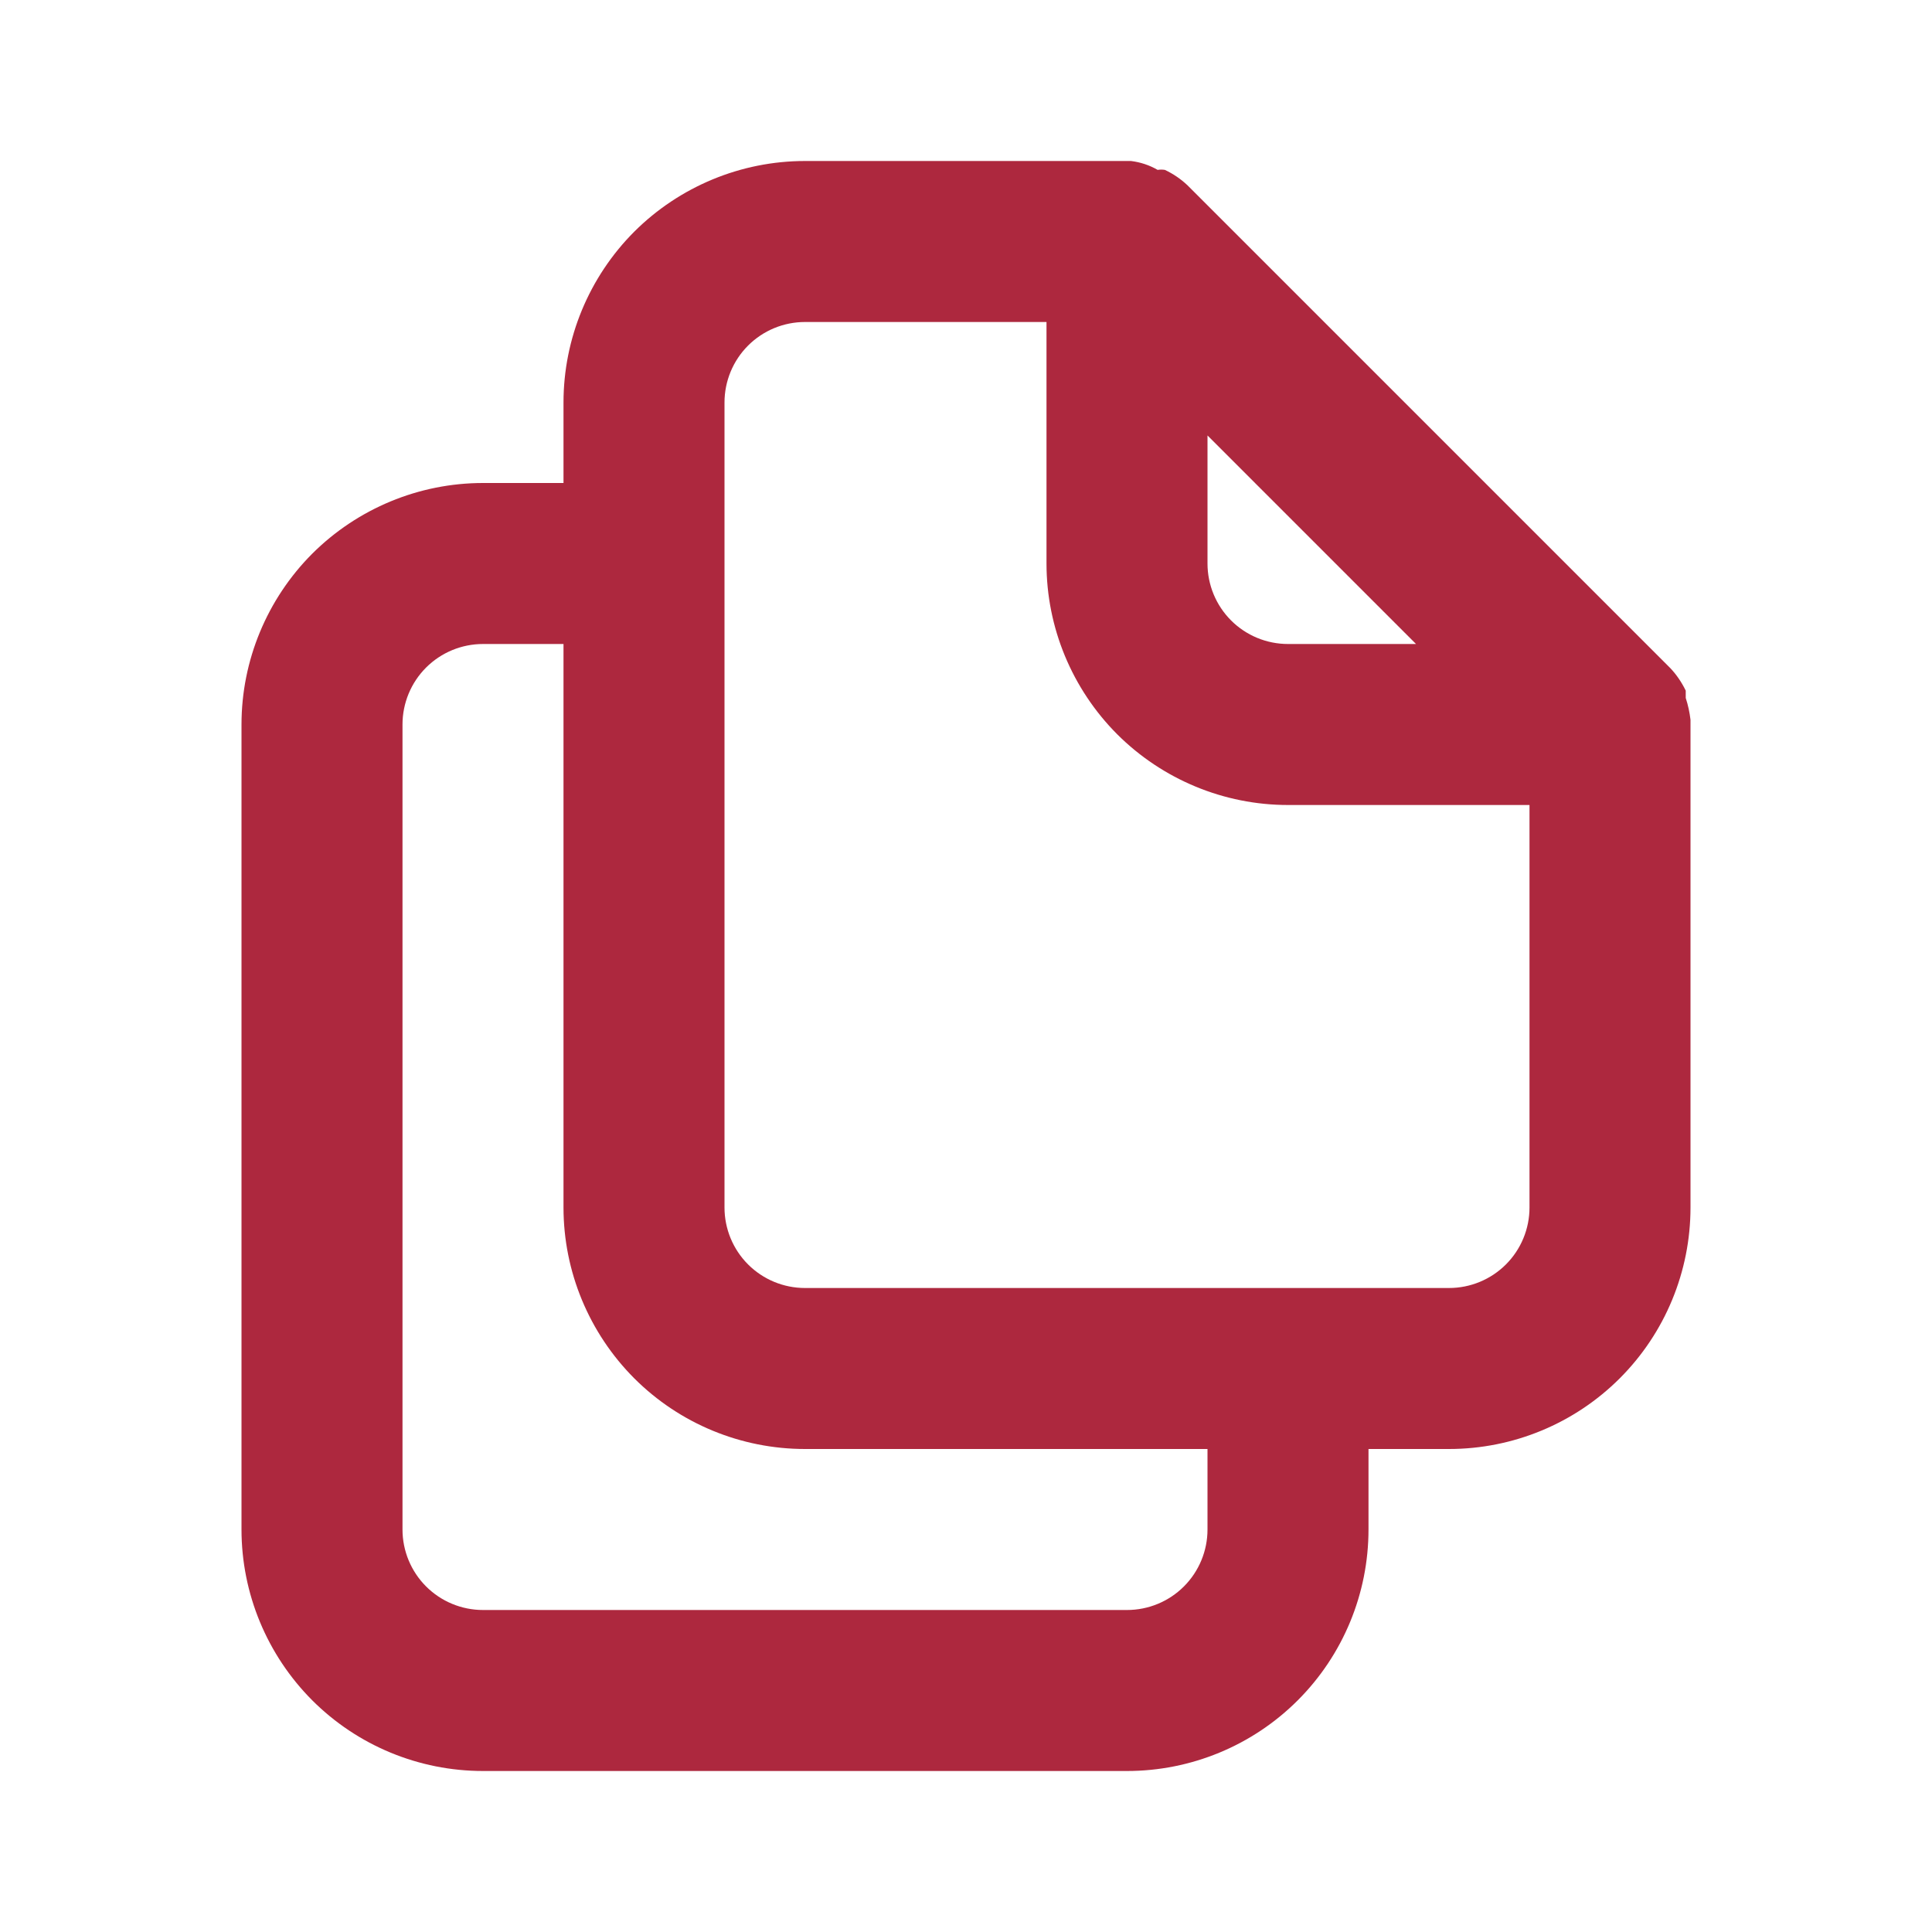 <svg width="15" height="15" viewBox="0 0 15 15" fill="none" xmlns="http://www.w3.org/2000/svg">
<path d="M13.125 5.588C13.118 5.53 13.106 5.474 13.088 5.419V5.362C13.057 5.298 13.017 5.239 12.969 5.188L9.219 1.438C9.167 1.389 9.108 1.349 9.044 1.319C9.025 1.316 9.006 1.316 8.988 1.319C8.924 1.282 8.854 1.259 8.781 1.25H6.25C5.753 1.25 5.276 1.448 4.924 1.799C4.573 2.151 4.375 2.628 4.375 3.125V3.75H3.75C3.253 3.75 2.776 3.948 2.424 4.299C2.073 4.651 1.875 5.128 1.875 5.625V11.875C1.875 12.372 2.073 12.849 2.424 13.201C2.776 13.553 3.253 13.75 3.75 13.75H8.75C9.247 13.75 9.724 13.553 10.076 13.201C10.428 12.849 10.625 12.372 10.625 11.875V11.25H11.25C11.747 11.25 12.224 11.053 12.576 10.701C12.928 10.349 13.125 9.872 13.125 9.375V5.625V5.588ZM9.375 3.381L10.994 5H10C9.834 5 9.675 4.934 9.558 4.817C9.441 4.7 9.375 4.541 9.375 4.375V3.381ZM9.375 11.875C9.375 12.041 9.309 12.2 9.192 12.317C9.075 12.434 8.916 12.5 8.75 12.5H3.75C3.584 12.5 3.425 12.434 3.308 12.317C3.191 12.2 3.125 12.041 3.125 11.875V5.625C3.125 5.459 3.191 5.3 3.308 5.183C3.425 5.066 3.584 5 3.75 5H4.375V9.375C4.375 9.872 4.573 10.349 4.924 10.701C5.276 11.053 5.753 11.25 6.25 11.25H9.375V11.875ZM11.875 9.375C11.875 9.541 11.809 9.7 11.692 9.817C11.575 9.934 11.416 10 11.25 10H6.25C6.084 10 5.925 9.934 5.808 9.817C5.691 9.7 5.625 9.541 5.625 9.375V3.125C5.625 2.959 5.691 2.8 5.808 2.683C5.925 2.566 6.084 2.5 6.25 2.5H8.125V4.375C8.125 4.872 8.323 5.349 8.674 5.701C9.026 6.052 9.503 6.25 10 6.25H11.875V9.375Z" fill="#AD283E"/>
</svg>
